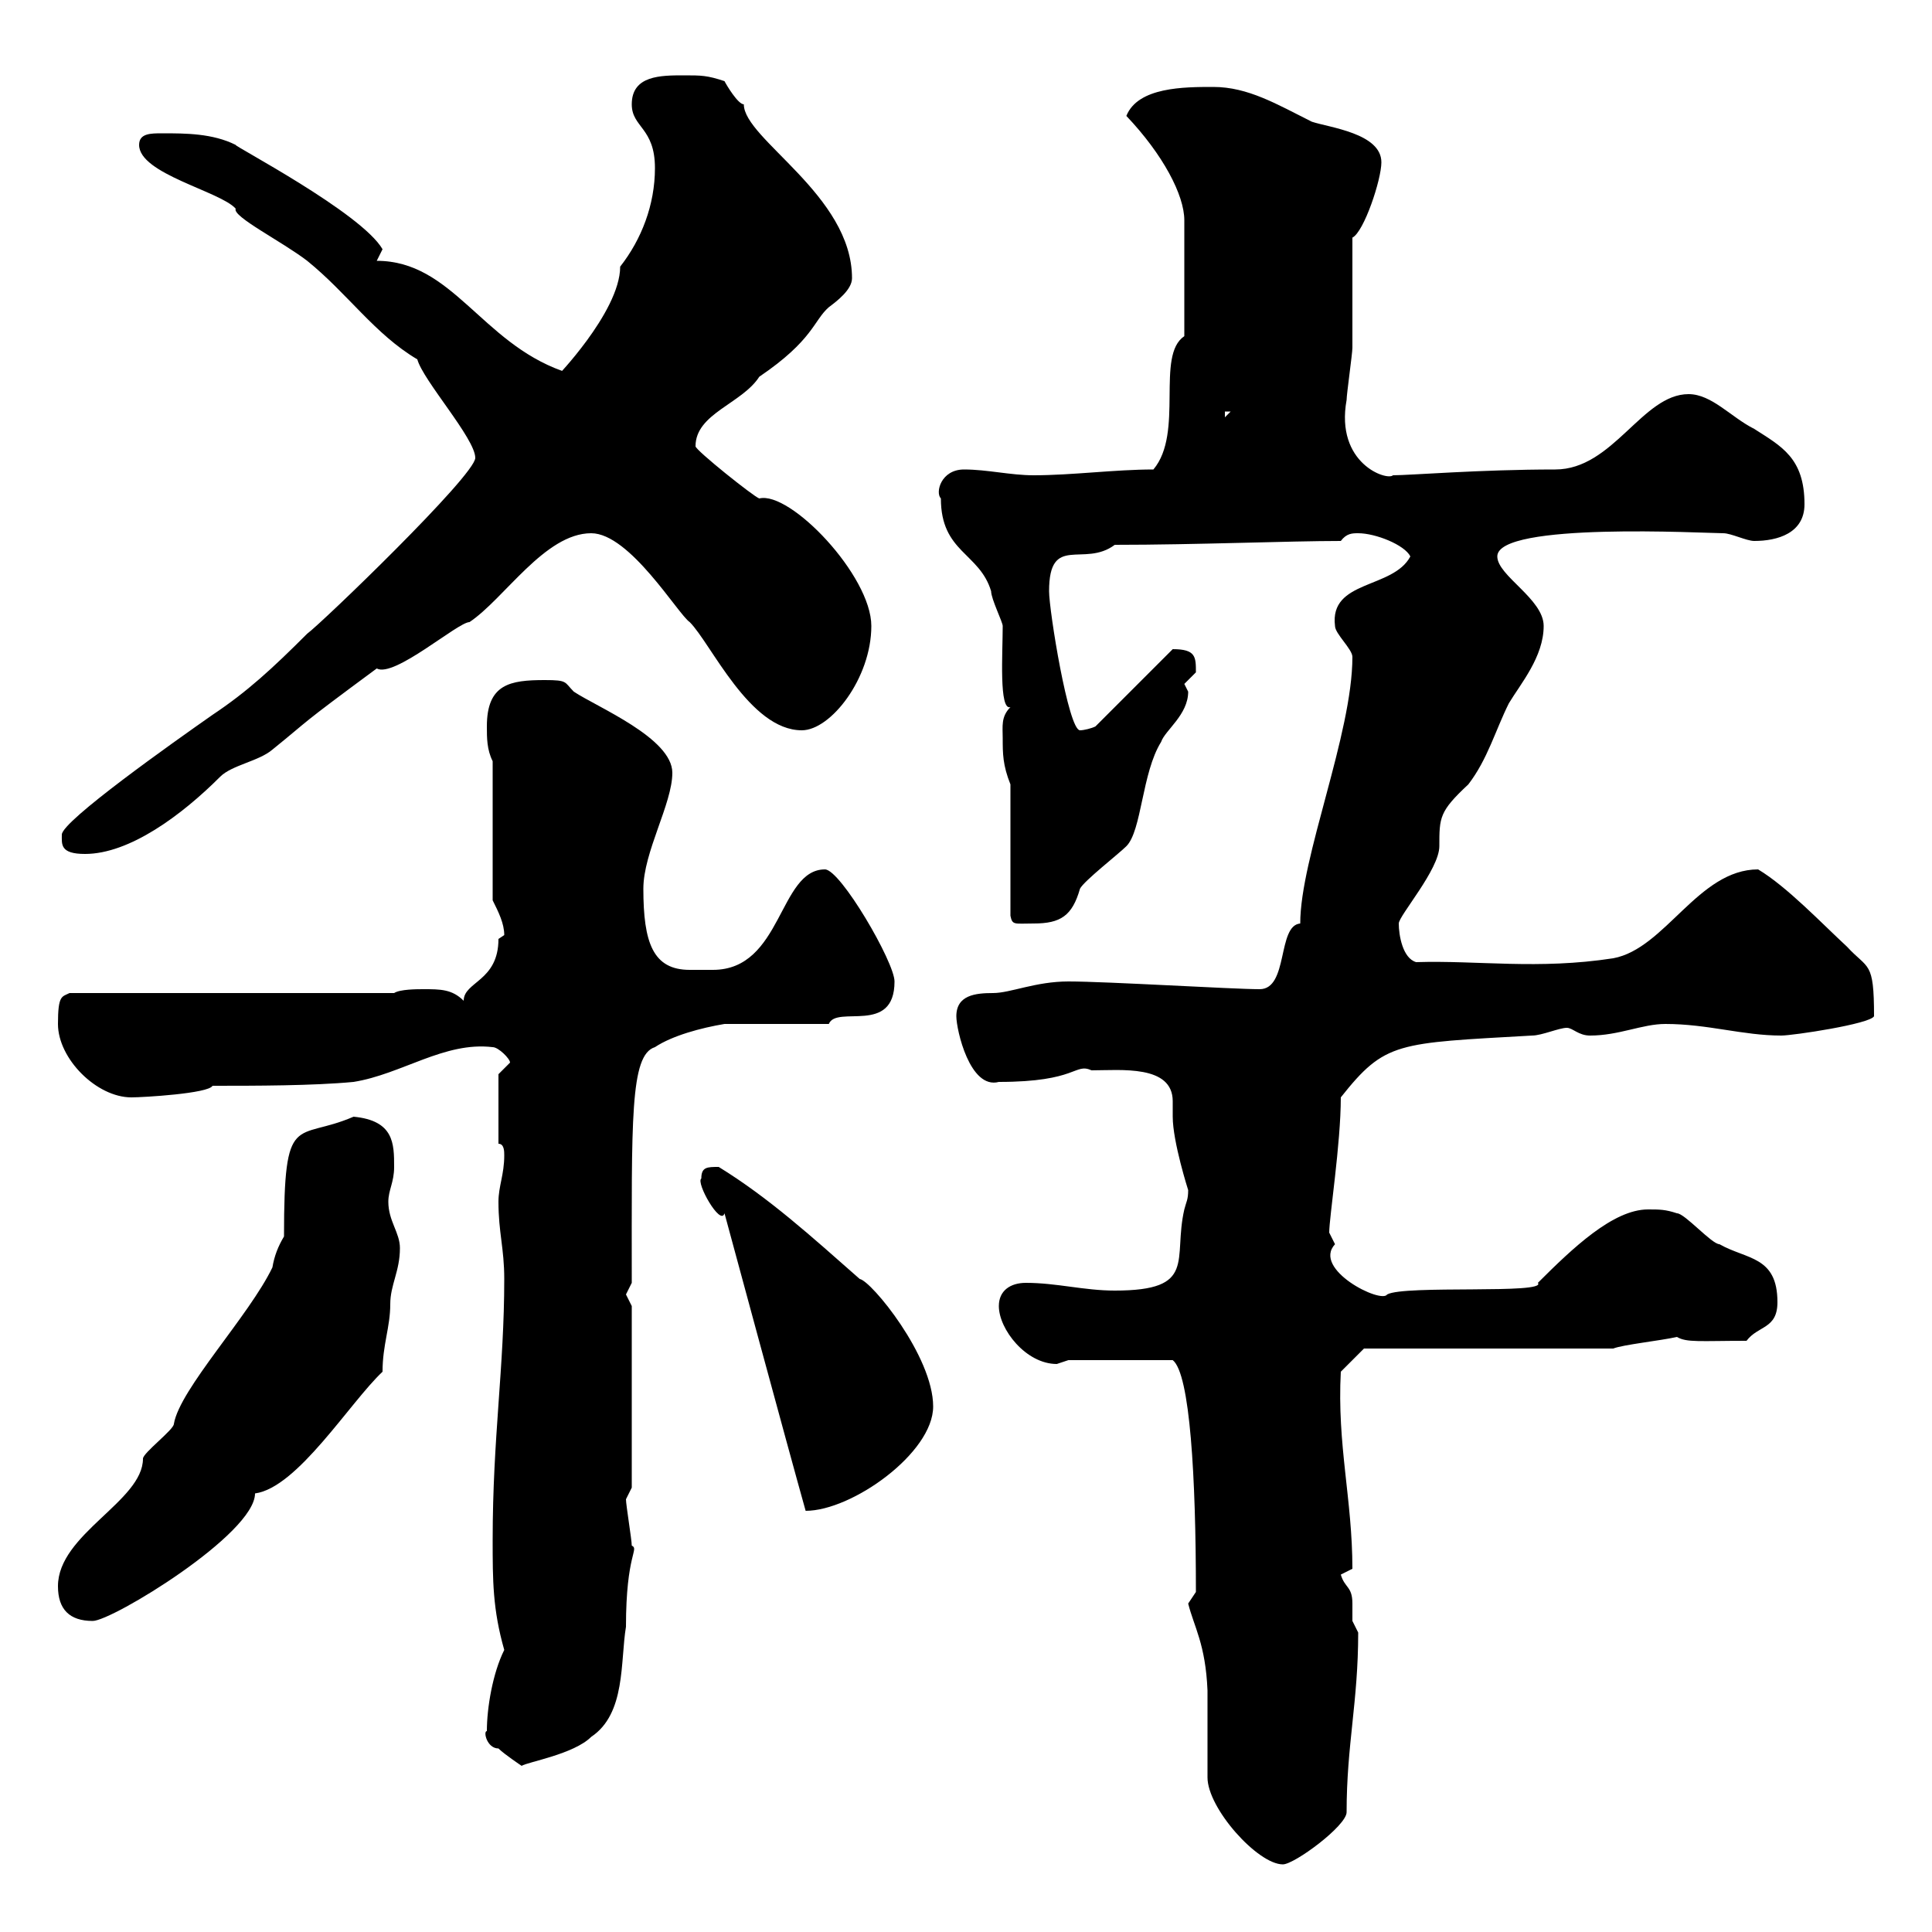 <svg xmlns="http://www.w3.org/2000/svg" xmlns:xlink="http://www.w3.org/1999/xlink" width="300" height="300"><path d="M187.50 262.50C187.50 264.30 187.50 274.20 187.50 276C187.50 280.80 195.30 289.50 199.20 289.50C201 289.50 209.10 283.50 209.10 281.40C209.10 270.90 210.90 264.30 210.90 253.50C210.90 253.50 210 251.70 210 251.70C210 251.10 210 249.90 210 249C210 246.30 208.80 246.60 208.20 244.50C208.20 244.50 210 243.60 210 243.60C210 232.80 207.60 224.40 208.20 213L211.80 209.40L250.50 209.40C252 208.80 257.70 208.20 260.40 207.60C261.90 208.50 264 208.20 271.20 208.20C273 205.80 276 206.40 276 202.20C276 195 271.20 195.60 267 193.20C265.80 193.20 261.60 188.40 260.40 188.40C258.60 187.80 257.70 187.80 255.90 187.80C250.50 187.80 244.20 193.80 238.80 199.20C240.30 201 218.10 199.50 215.40 201C214.50 202.50 203.70 197.10 207.30 193.20C207.30 193.20 206.40 191.40 206.40 191.40C206.40 189 208.20 177.60 208.20 170.40C215.10 161.70 216.90 162 237.90 160.80C239.40 160.80 242.10 159.60 243.30 159.60C244.20 159.60 245.10 160.80 246.90 160.80C251.40 160.80 255 159 258.60 159C265.20 159 270.60 160.80 276.60 160.80C278.40 160.80 290.40 159 291 157.80C291 149.10 290.10 150.60 286.80 147C282.90 143.40 277.50 137.70 273 135C263.70 135 258.60 147.30 250.50 148.80C238.80 150.60 229.50 149.10 219.90 149.40C217.80 148.80 217.20 145.20 217.20 143.40C217.20 142.20 223.50 135 223.50 131.40C223.50 126.90 223.50 126 228 121.80C231 117.90 232.20 113.40 234.30 109.20C236.10 106.20 239.70 102 239.70 97.20C239.70 93 232.50 89.40 232.50 86.40C232.50 81 264.90 82.80 267.60 82.80C268.80 82.80 271.20 84 272.40 84C276 84 280.20 82.80 280.20 78.30C280.20 71.10 276.60 69.30 272.40 66.60C268.80 64.80 265.80 61.20 262.20 61.20C255 61.20 250.50 72.90 241.50 72.90C229.80 72.90 219 73.80 216.30 73.80C215.40 74.70 207.30 72 209.10 62.10C209.10 61.20 210 54.90 210 54C210 51.30 210 39.60 210 36.90C211.80 36 214.50 27.90 214.50 25.20C214.50 20.70 206.40 19.80 203.70 18.90C198.30 16.20 193.80 13.50 188.40 13.50C183.90 13.50 176.70 13.50 174.90 18C180.60 24 183.90 30.30 183.90 34.20L183.90 52.20C179.40 55.20 183.90 67.20 179.10 72.90C173.10 72.90 166.50 73.80 160.50 73.80C156.90 73.80 153.30 72.90 149.70 72.90C146.10 72.90 145.20 76.50 146.10 77.40C146.10 85.80 152.10 85.80 153.90 91.80C153.90 93 155.70 96.60 155.70 97.20C155.70 101.40 155.10 110.40 156.90 109.80C155.40 111.30 155.70 112.80 155.70 114.60C155.70 117 155.70 118.80 156.90 121.80L156.90 142.20C157.20 143.70 157.50 143.40 160.50 143.40C164.70 143.40 166.50 142.20 167.70 138C168.30 136.80 173.70 132.60 174.90 131.40C177.30 129 177.30 120 180.30 115.20C180.90 113.40 184.50 111 184.50 107.40C184.50 107.40 183.90 106.20 183.90 106.20C183.90 106.20 185.70 104.40 185.70 104.40C185.70 102 185.70 100.80 182.10 100.80L170.10 112.80C169.50 113.10 168.30 113.40 167.70 113.40C165.90 113.40 162.90 94.80 162.90 91.80C162.90 82.80 168.30 88.20 173.10 84.60C185.70 84.60 200.10 84 208.20 84C209.10 82.80 210 82.80 210.90 82.80C213.60 82.80 218.10 84.60 219 86.40C216.30 91.50 206.40 90 207.30 97.20C207.30 98.40 210 100.80 210 102C210 114 201.90 133.20 201.90 143.40C198.30 143.70 200.10 153.60 195.60 153.60C191.40 153.60 171.90 152.40 165.90 152.40C160.80 152.40 156.90 154.20 154.20 154.20C151.50 154.20 148.50 154.50 148.50 157.80C148.50 159.90 150.60 169.20 155.10 168C167.40 168 166.80 165 169.50 166.20C174 166.20 182.10 165.30 182.10 171C182.10 172.20 182.10 172.80 182.10 173.40C182.10 177.30 184.50 184.80 184.50 184.80C184.50 186.30 184.20 186.60 183.90 187.80C182.10 195.60 186 200.40 173.10 200.40C168.30 200.40 164.10 199.20 159.30 199.20C156.90 199.20 155.10 200.40 155.10 202.80C155.10 206.40 159.30 211.80 164.10 211.80C164.10 211.80 165.90 211.20 165.90 211.20L182.10 211.20C184.80 213.30 185.70 229.50 185.70 247.20C185.70 247.20 184.50 249 184.50 249C185.40 252.60 187.20 255.30 187.50 262.50ZM75.60 268.80C75 268.80 75.60 271.50 77.40 271.50C78.30 272.40 81 274.20 81 274.20C81.90 273.60 89.10 272.40 91.80 269.70C97.20 266.10 96.30 258 97.20 252.60C97.20 241.20 99.30 240.60 98.10 240C98.10 239.10 97.20 233.70 97.20 232.80C97.20 232.80 98.10 231 98.10 231L98.10 202.80C98.10 202.80 97.20 201 97.20 201C97.20 201 98.10 199.20 98.10 199.20C98.10 174 97.80 163.80 101.70 162.60C104.40 160.80 108.90 159.60 112.50 159L128.70 159C129.90 156 138.90 160.80 138.90 152.40C138.90 149.40 130.50 135 128.10 135C120.90 135 121.50 150.60 110.70 150.60C109.20 150.60 108.30 150.60 107.10 150.60C101.40 150.60 99.90 146.40 99.90 138C99.90 132.30 104.40 124.80 104.40 120C104.40 114.60 92.70 109.80 89.10 107.40C87.60 105.90 88.20 105.60 84.60 105.60C79.20 105.60 75.60 106.20 75.60 112.80C75.60 114.60 75.60 116.40 76.50 118.20L76.50 139.80C77.40 141.60 78.30 143.40 78.30 145.20C78.30 145.20 77.40 145.80 77.40 145.80C77.40 152.40 72 152.40 72 155.40C70.20 153.60 68.40 153.60 65.70 153.60C64.80 153.60 62.10 153.60 61.20 154.20L10.80 154.20C9.60 154.80 9 154.50 9 159C9 164.40 15 170.40 20.40 170.40C22.20 170.40 32.40 169.80 33 168.60C39.60 168.60 48.60 168.60 54.90 168C62.40 166.80 69 161.70 76.50 162.60C77.40 162.60 79.20 164.40 79.20 165L77.40 166.80L77.40 177.60C78.30 177.60 78.30 178.80 78.30 179.40C78.30 182.40 77.40 184.20 77.40 186.60C77.40 191.40 78.30 193.80 78.30 198.60C78.30 212.40 76.50 223.20 76.50 239.10C76.50 245.40 76.50 249.90 78.30 256.20C76.50 259.80 75.60 265.20 75.60 268.80ZM9 246.30C9 249.90 10.80 251.70 14.40 251.70C17.40 251.70 39.60 238.20 39.60 231.90C46.20 231 54.30 217.80 59.40 213C59.40 208.80 60.60 206.10 60.60 202.50C60.60 199.50 62.10 197.40 62.10 193.80C62.10 191.40 60.30 189.60 60.30 186.60C60.30 184.80 61.20 183.60 61.20 181.20C61.20 177.60 61.20 174 54.90 173.40C45.90 177.30 44.10 172.20 44.10 192C43.20 193.50 42.60 195 42.30 196.80C38.70 204.30 27.90 215.70 27 221.10C27 222 22.20 225.60 22.20 226.50C22.20 233.10 9 238.20 9 246.30ZM108.90 183C108 183.60 111.90 190.50 112.50 188.40C112.50 188.40 122.40 225 125.10 234.60C132.30 234.60 144.90 225.60 144.90 218.40C144.90 210.60 135.30 198.90 133.50 198.60C126 192 119.40 186 111.60 181.20C109.80 181.20 108.90 181.20 108.90 183ZM9.60 129.60C9.60 131.10 9.30 132.60 13.20 132.60C20.10 132.60 28.20 126.60 34.20 120.60C36 118.80 40.20 118.20 42.30 116.40C48.60 111.30 45.90 113.10 58.50 103.80C61.20 105.30 71.10 96.60 72.90 96.60C78.30 93 84.60 82.80 91.80 82.80C97.80 82.80 105.30 95.40 107.10 96.60C110.40 99.90 116.40 113.40 124.50 113.40C129 113.40 135.30 105.30 135.30 97.20C135.30 89.40 122.70 76.20 117.90 77.40C117 77.10 108 69.90 108 69.30C108 64.20 115.20 62.70 117.90 58.50C126.30 52.80 126.30 49.80 128.70 47.70C129.90 46.80 132.30 45 132.30 43.20C132.30 30.30 115.50 21.60 115.50 16.20C114.60 16.20 112.80 13.20 112.50 12.60C109.80 11.70 108.90 11.70 106.20 11.70C102.60 11.70 98.10 11.70 98.10 16.20C98.10 19.80 101.70 19.80 101.70 26.10C101.70 31.80 99.60 37.20 96.30 41.40C96.30 48.60 85.50 59.40 87.30 57.60C74.70 53.10 70.20 40.50 58.50 40.50C58.50 40.50 59.40 38.70 59.40 38.70C56.10 33 36 22.50 36.60 22.50C33 20.70 28.80 20.70 25.20 20.70C23.40 20.70 21.60 20.70 21.60 22.50C21.60 27 34.20 29.70 36.60 32.40C36 33.60 43.80 37.50 47.70 40.50C54 45.60 58.20 51.90 64.80 55.80C65.70 59.10 73.80 68.10 73.80 71.10C73.80 73.80 49.80 96.90 47.70 98.40C42.30 103.80 38.40 107.40 33 111C27 115.20 9.60 127.50 9.60 129.60ZM190.20 63.90L191.10 63.90L190.20 64.80Z"/></svg>